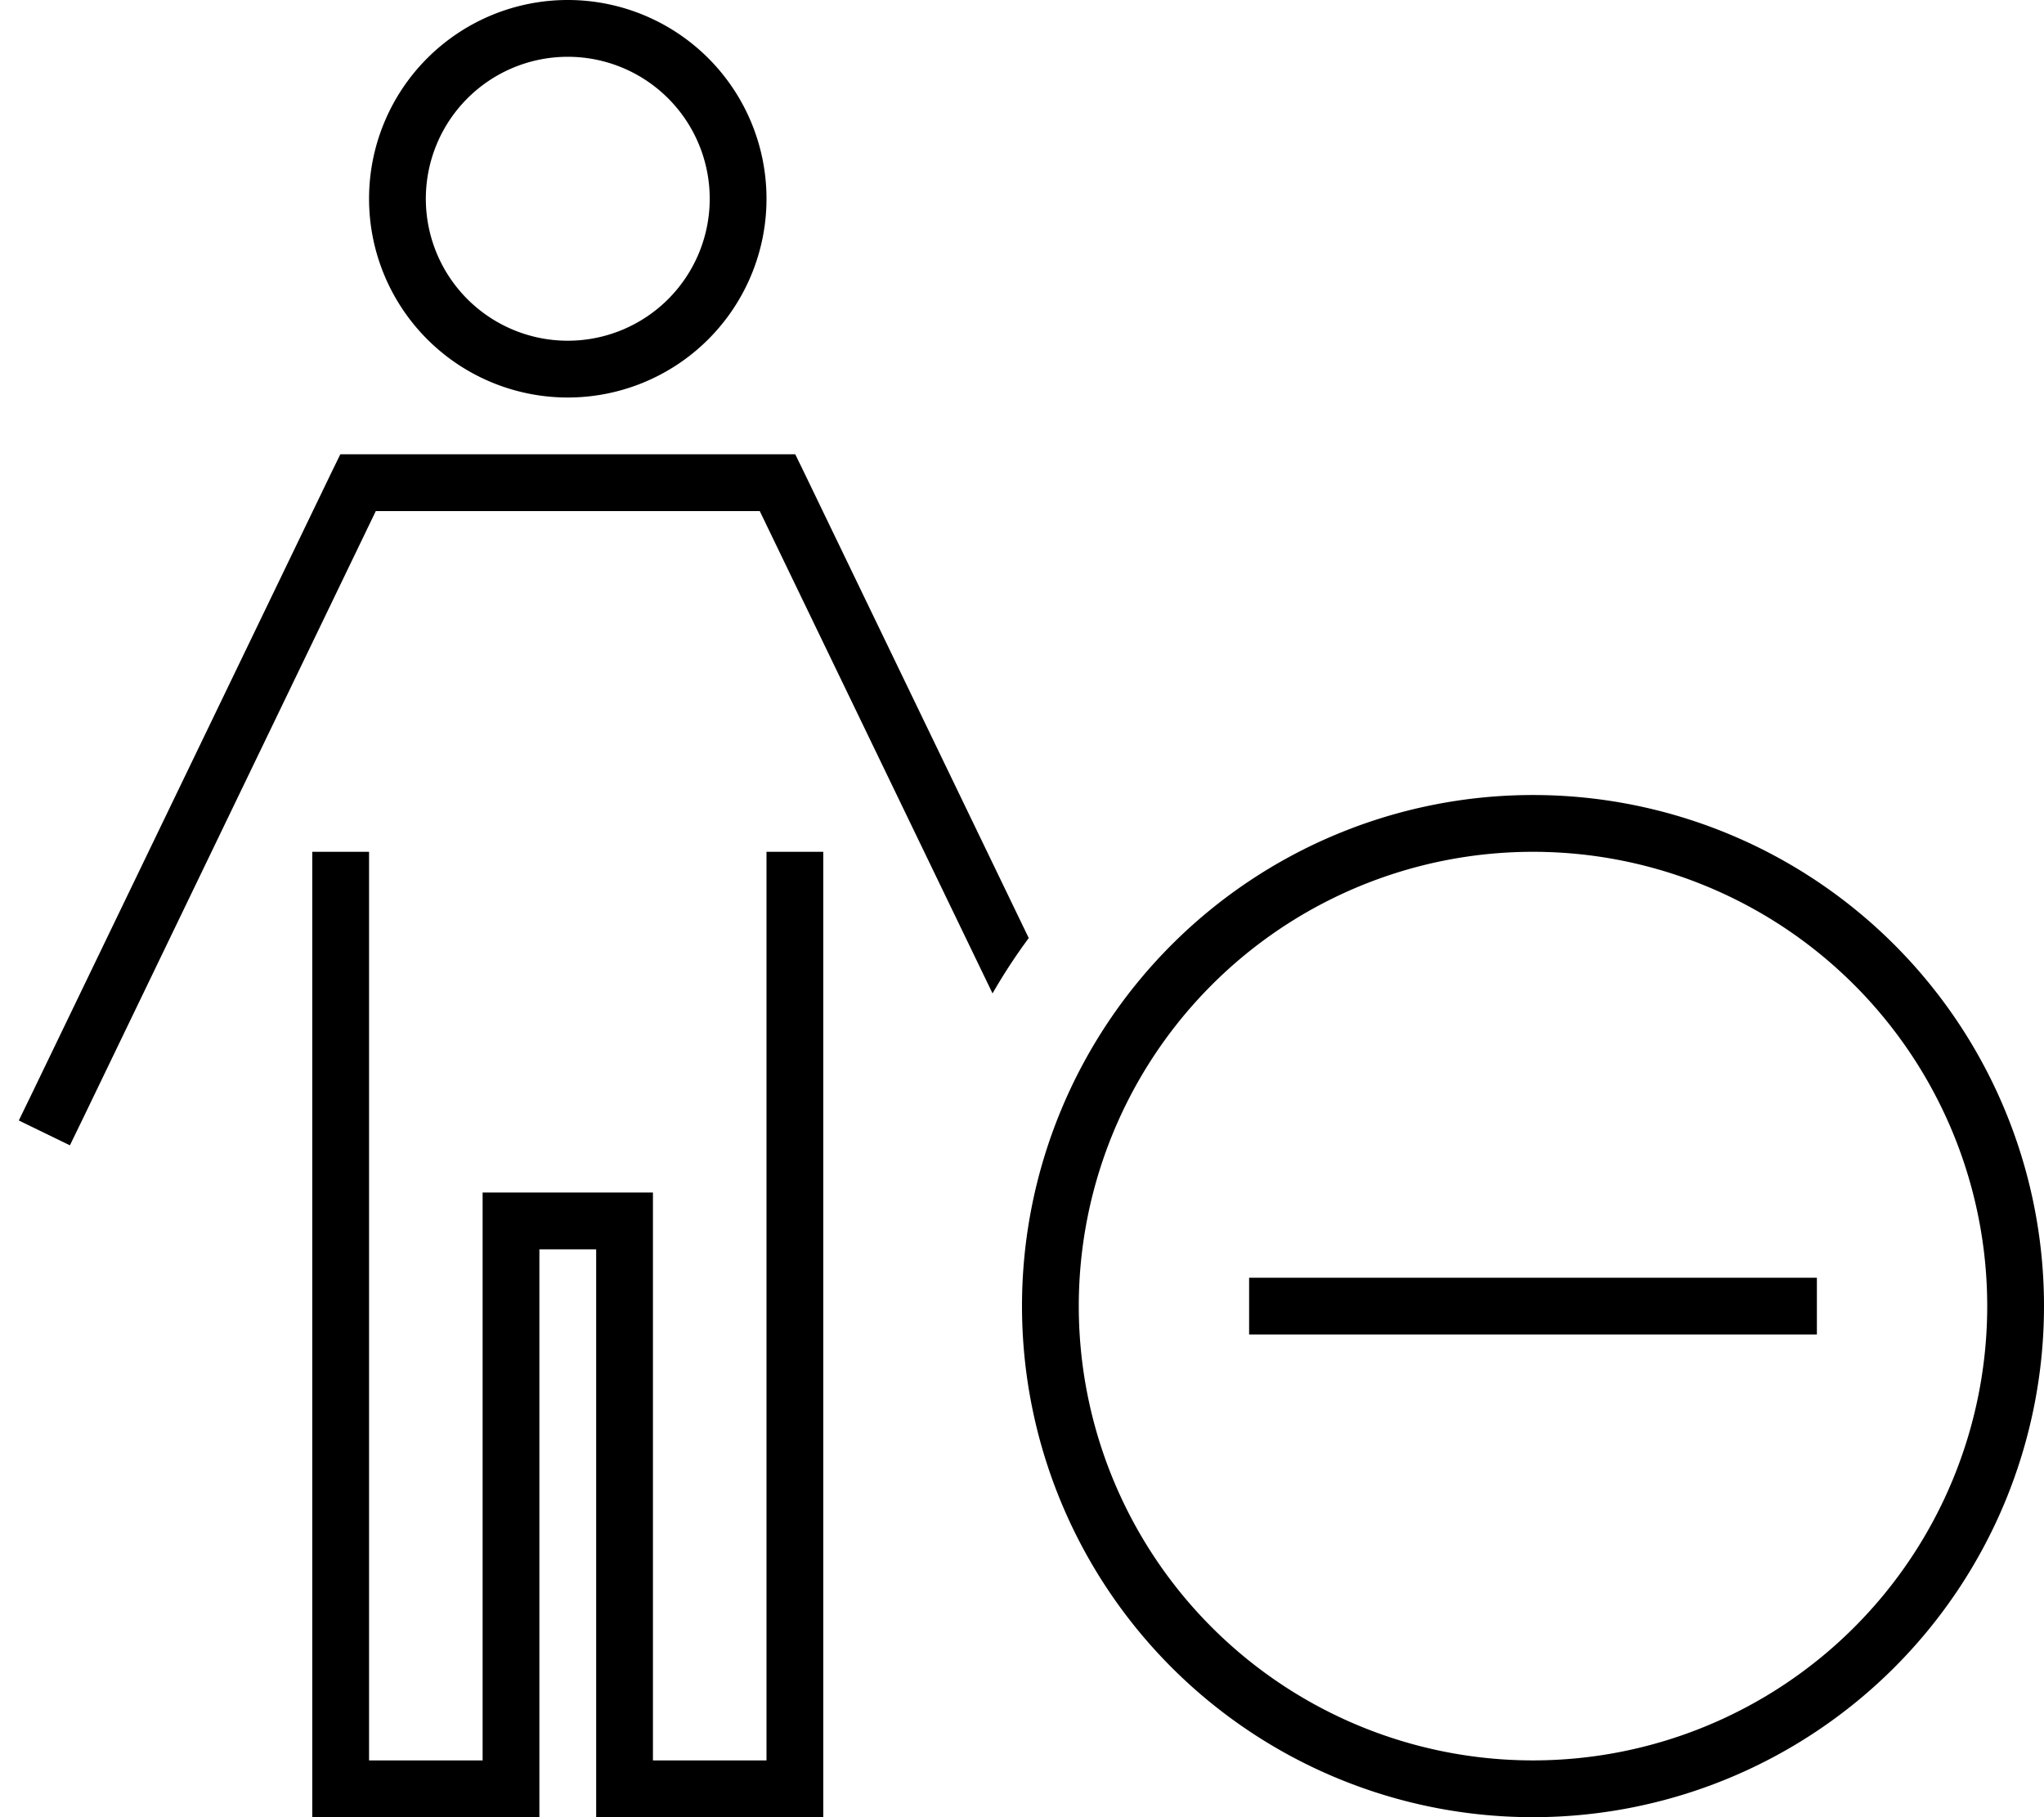<svg xmlns="http://www.w3.org/2000/svg" viewBox="0 0 576 512"><!--! Font Awesome Pro 6.5.2 by @fontawesome - https://fontawesome.com License - https://fontawesome.com/license (Commercial License) Copyright 2024 Fonticons, Inc. --><path d="M160 16a40 40 0 1 1 0 80 40 40 0 1 1 0-80zm0 96A56 56 0 1 0 160 0a56 56 0 1 0 0 112zM95.9 128l-2.2 4.5L8.8 308.5l-3.5 7.2 14.4 7 3.5-7.2L105.9 144H214.1l65.6 135.9c3.1-5.4 6.5-10.6 10.2-15.6L226.3 132.5l-2.2-4.5h-5H100.9h-5zM104 248v-8H88v8V504v8h8 48 8v-8V352h16V504v8h8 48 8v-8V248v-8H216v8V496H184V344v-8h-8H144h-8v8V496H104V248zm328-8a128 128 0 1 1 0 256 128 128 0 1 1 0-256zm0 272a144 144 0 1 0 0-288 144 144 0 1 0 0 288zm80-136V360h-8H360h-8v16h8H504h8z"/></svg>